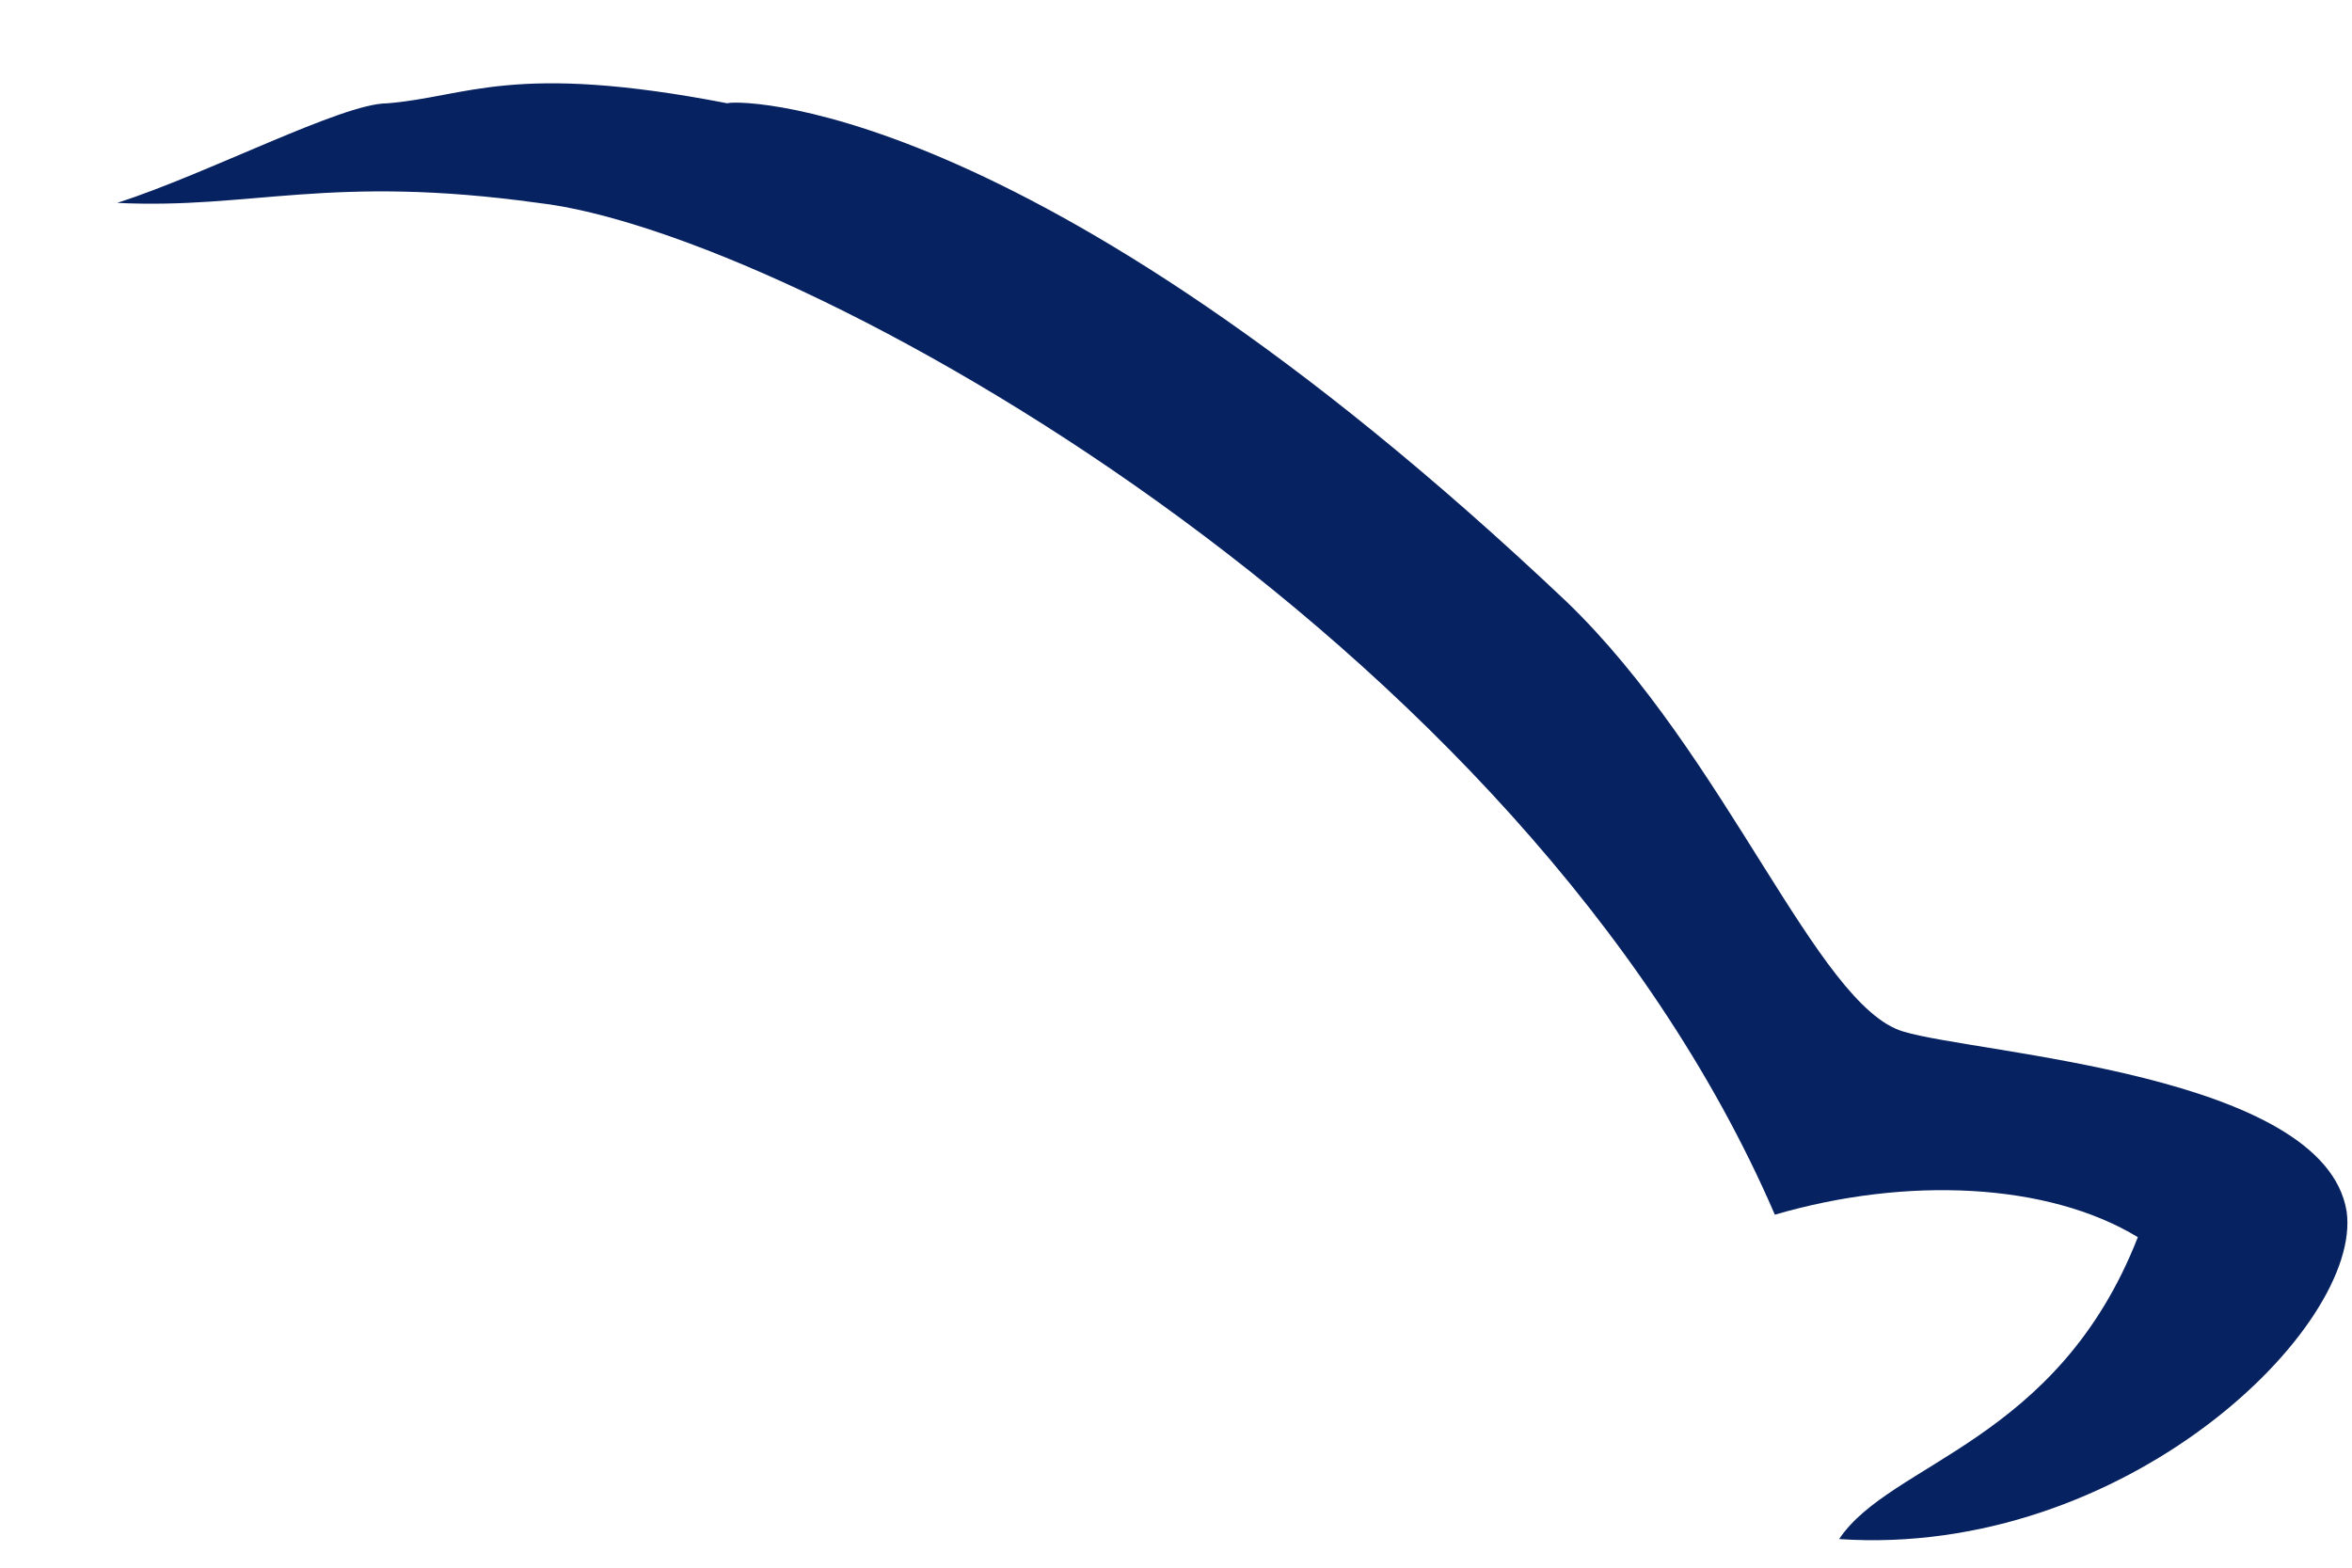 <svg width="18" height="12" viewBox="0 0 18 12" fill="none" xmlns="http://www.w3.org/2000/svg">
<path d="M2.962 0.791C3.577 0.742 3.921 0.472 5.568 0.791C5.568 0.767 7.83 0.668 11.985 4.602C13.214 5.782 13.903 7.7 14.566 7.896C15.132 8.068 17.787 8.216 17.959 9.273C18.082 10.158 16.263 11.928 14.075 11.781C14.468 11.191 15.746 11.043 16.361 9.47C15.673 9.052 14.591 9.003 13.583 9.298C11.665 4.848 6.06 1.775 4.118 1.553C2.52 1.332 1.93 1.603 0.897 1.553C1.586 1.332 2.618 0.791 2.962 0.791Z" fill="#072260"/>
</svg>
